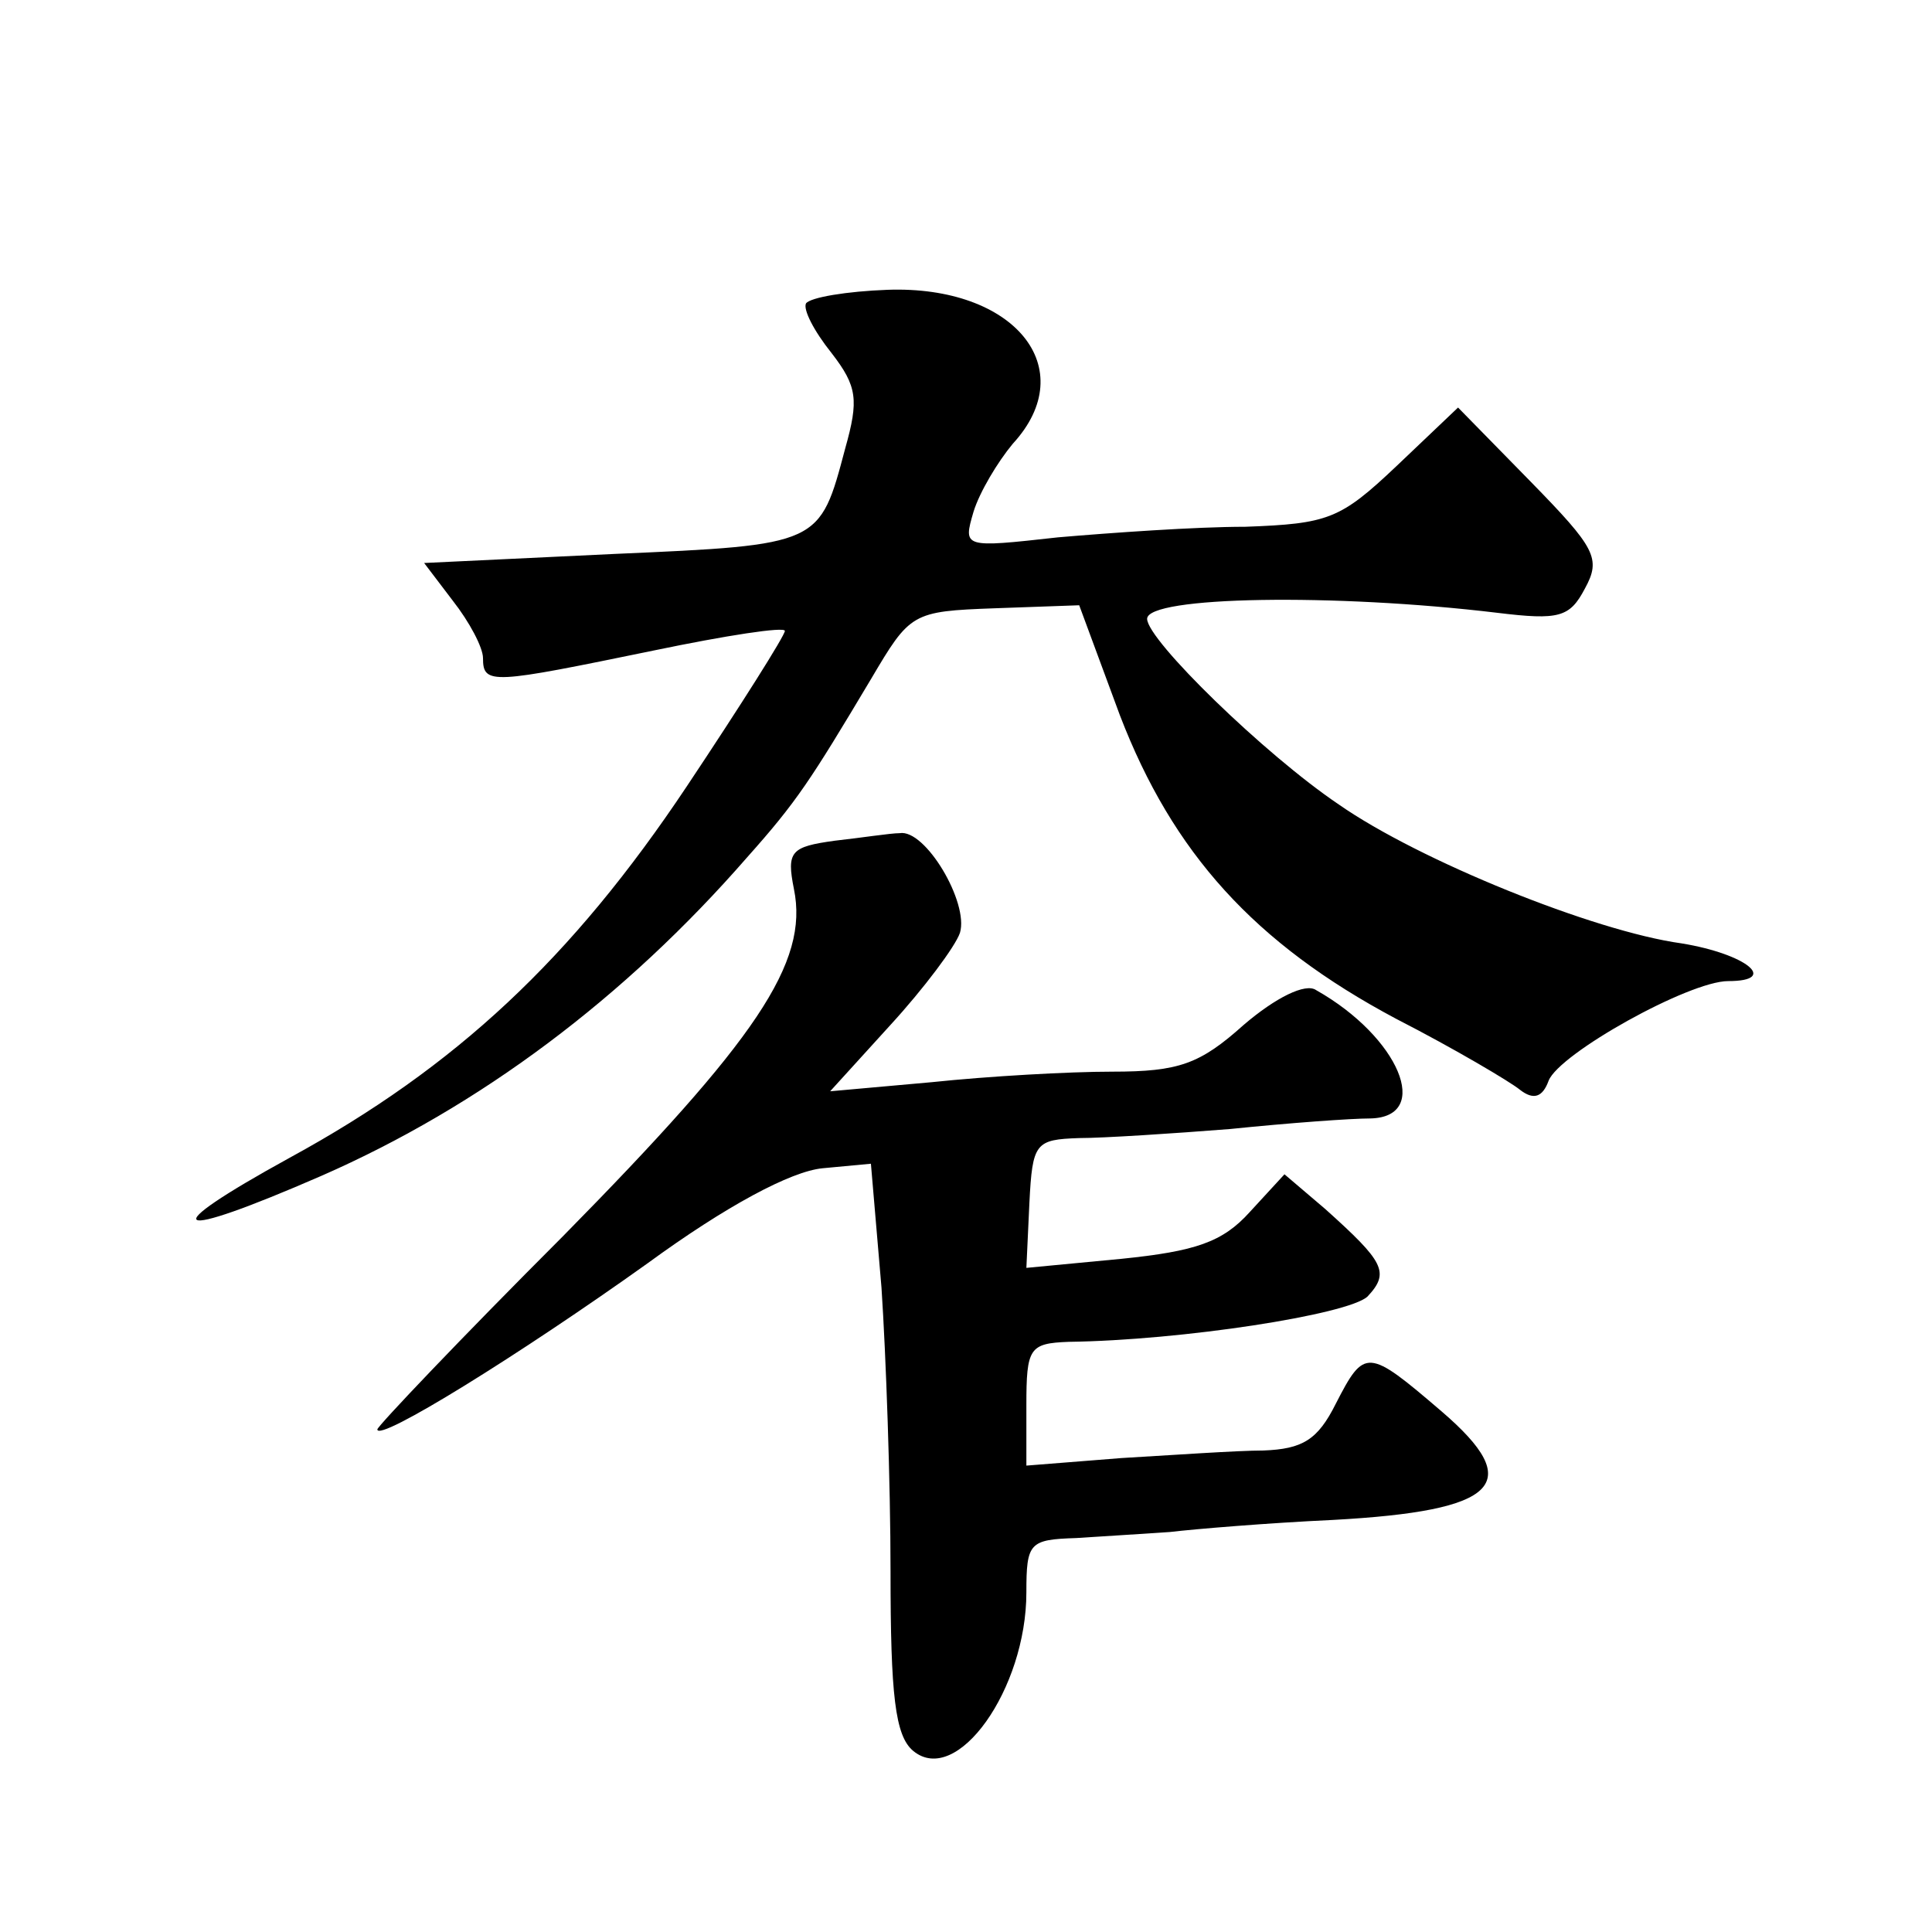 <?xml version="1.0" standalone="no"?>
<!DOCTYPE svg PUBLIC "-//W3C//DTD SVG 20010904//EN"
 "http://www.w3.org/TR/2001/REC-SVG-20010904/DTD/svg10.dtd">
<svg version="1.0" xmlns="http://www.w3.org/2000/svg"
 width="128pt" height="128pt" viewBox="0 0 128 128"
 preserveAspectRatio="xMidYMid meet">
<g transform="translate(0,128) scale(0.1,-0.1)"
fill="#0" stroke="none">
<path d="M534 1079 c-2 -4 5 -18 17 -33 17 -22 18 -31 9 -63 -17 -64 -16 -64 -153
-70 l-126 -6 19 -25 c11 -14 20 -31 20 -38 0 -18 6 -17 113 5 48 10 87 16 87 13
0 -3 -29 -49 -65 -103 -76 -114 -153 -186 -263 -246 -91 -50 -80 -56 21 -12 105
46 201 118 282 211 33 37 42 51 82 118 26 44 27 45 82 47 l56 2 27 -73 c35 -91
89 -151 183 -201 39 -20 76 -42 82 -47 9 -7 15 -5 19 6 7 18 93 66 119 66 34 0
12 18 -31 25 -58 8 -174 55 -227 92 -49 33 -127 109 -127 123 0 15 124 17 232 4
41 -5 48 -3 58 16 11 20 7 27 -36 71 l-48 49 -41 -39 c-37 -35 -45 -38 -100 -40
-33 0 -89 -4 -124 -7 -63 -7 -63 -7 -56 17 4 13 16 33 26 45 46 50 1 105 -83 102
-27 -1 -51 -5 -54 -9z M553 723 c-29 -4 -32 -7 -27 -32 10 -49 -25 -100 -153 -230
-68 -68 -123 -126 -123 -128 0 -9 95 50 179 110 52 38 95 61 116 63 l32 3 7 -82
c3 -45 6 -130 6 -188 0 -82 3 -109 15 -119 29 -24 75 41 75 105 0 33 2 35 33 36
17 1 46 3 62 4 17 2 65 6 108 8 110 6 128 24 72 72 -49 42 -51 42 -70 5 -12 -24
-22 -30 -48 -31 -17 0 -60 -3 -94 -5 l-63 -5 0 40 c0 38 2 41 28 42 75 1 185 18
198 30 15 16 11 23 -28 58 l-27 23 -23 -25 c-18 -20 -36 -26 -85 -31 l-63 -6 2
43 c2 40 4 42 33 43 16 0 62 3 100 6 39 4 80 7 93 7 41 1 19 54 -36 85 -7 5 -27
-5 -48 -23 -29 -26 -43 -31 -87 -31 -29 0 -82 -3 -120 -7 l-67 -6 40 44 c22 24
43 52 46 61 6 20 -23 69 -40 66 -6 0 -25 -3 -43 -5z"/>
</g>
</svg>
